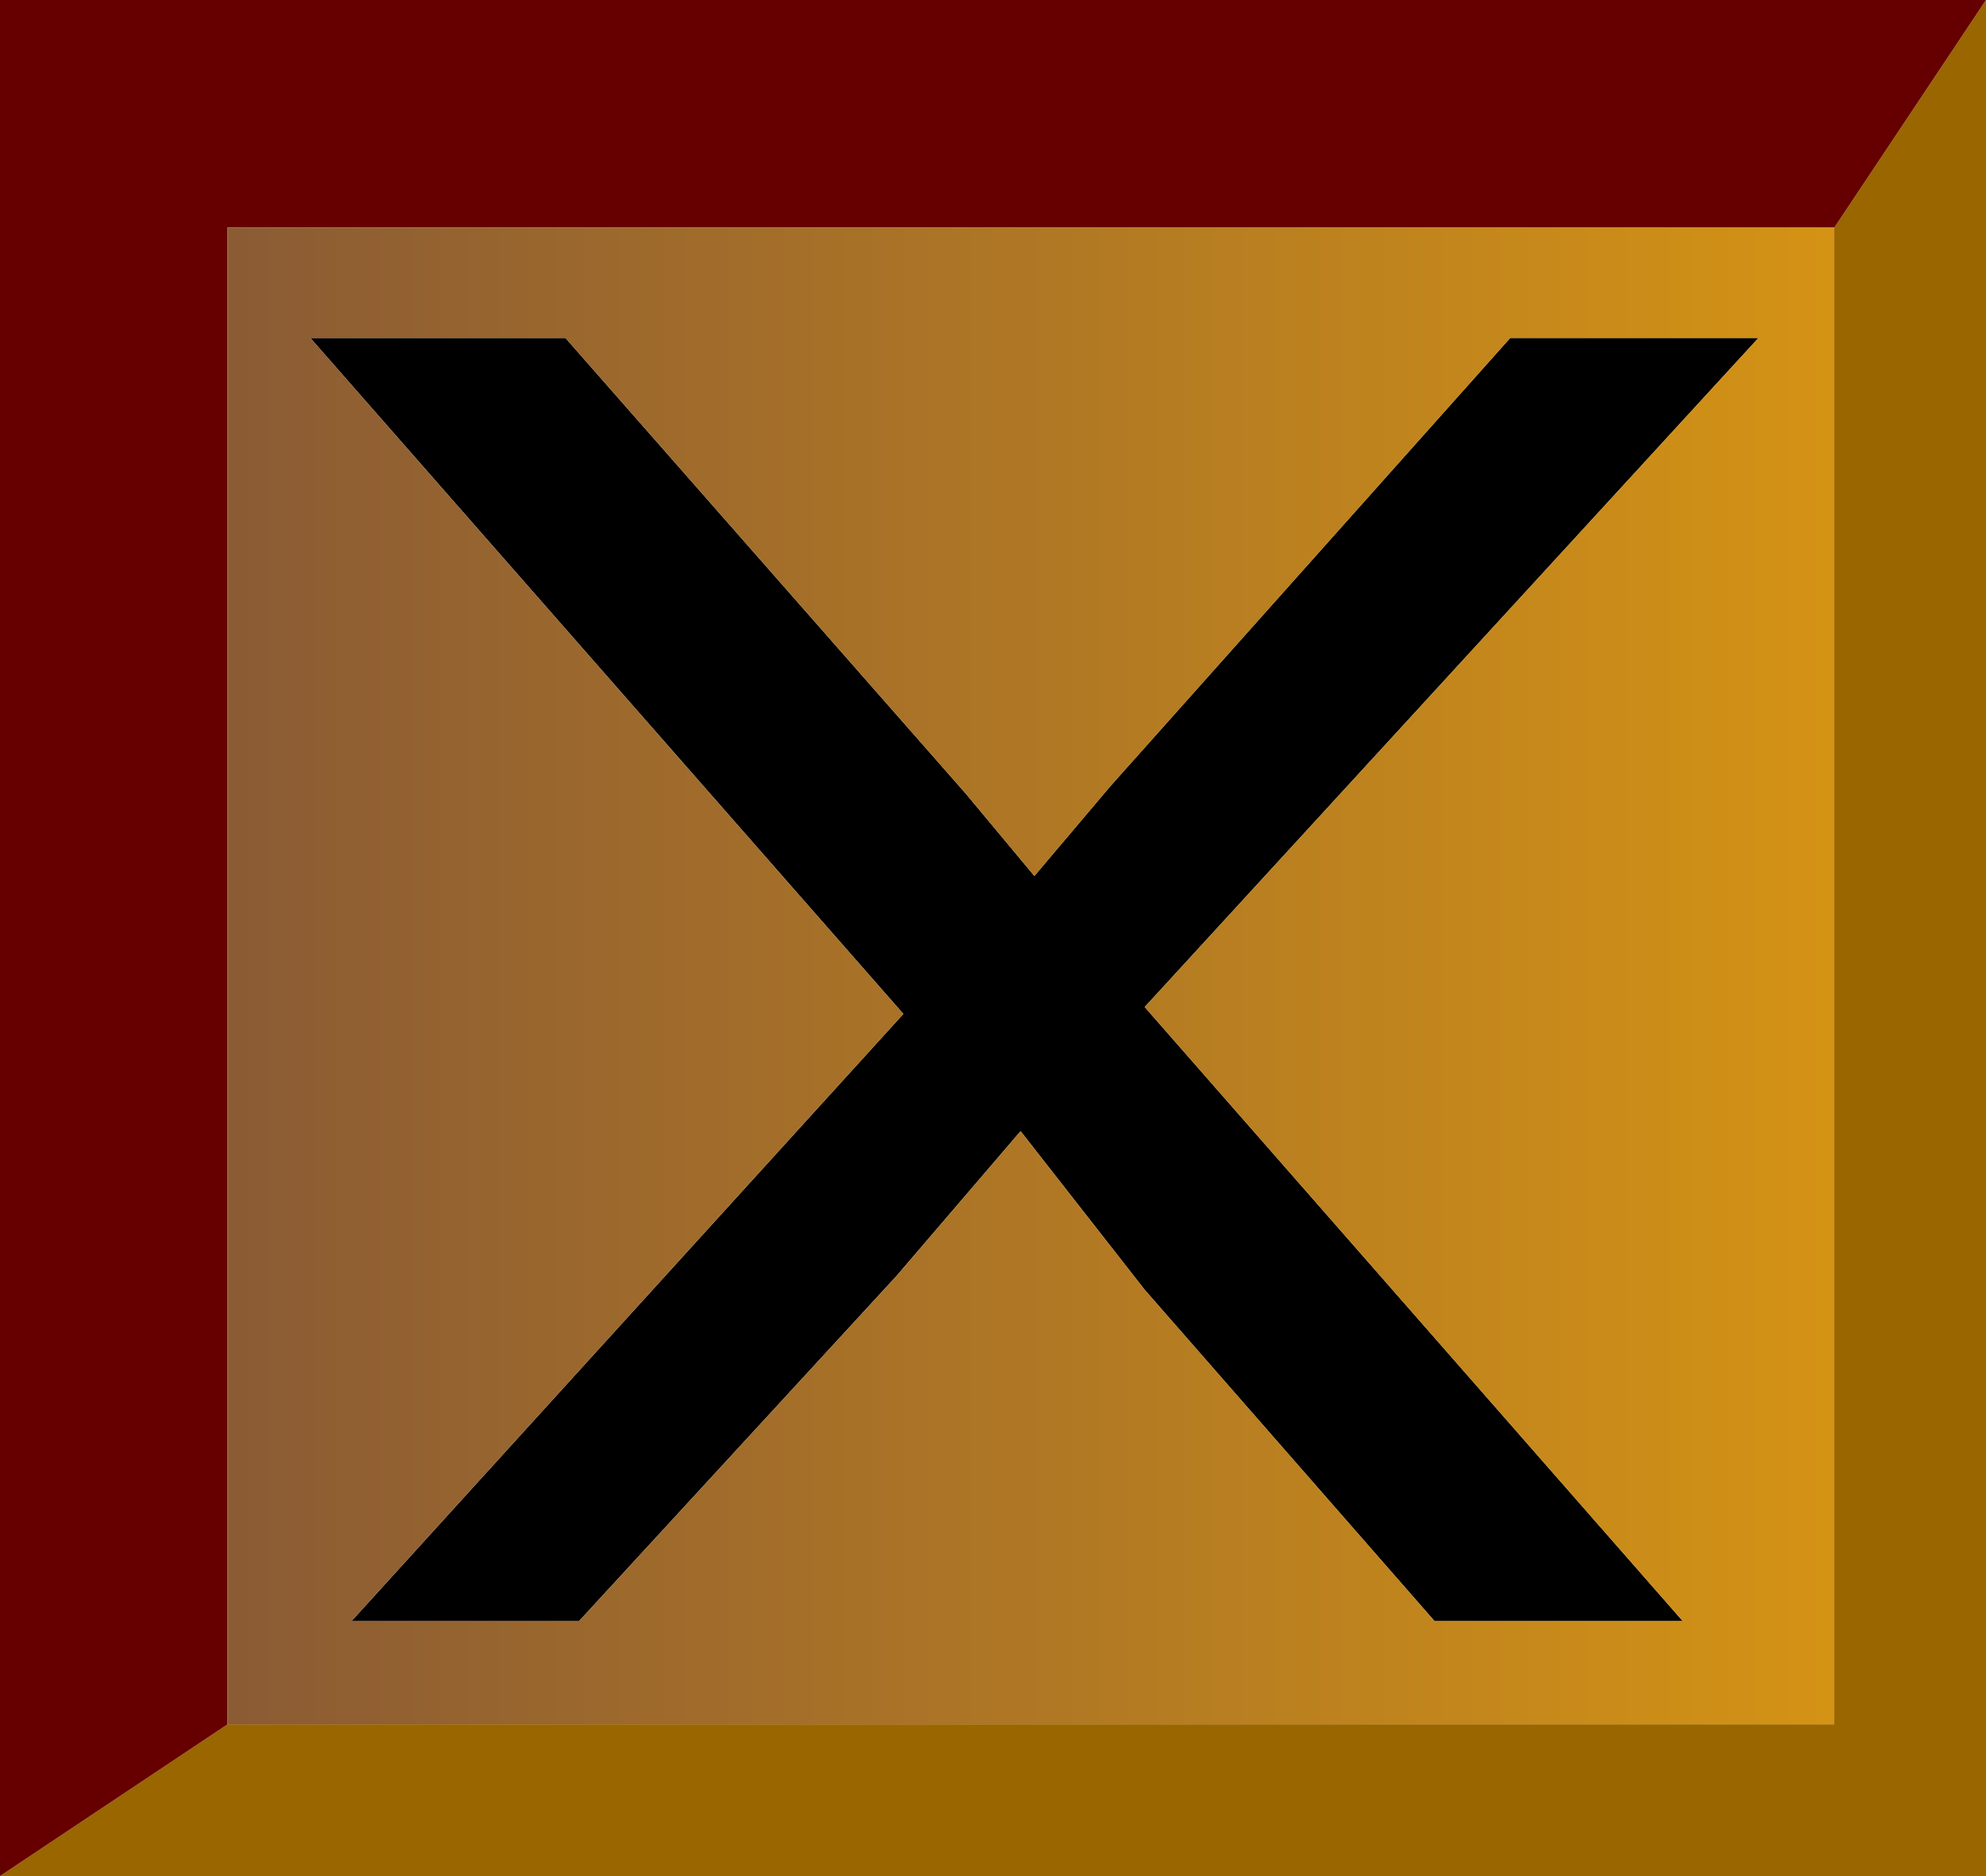 <?xml version="1.0" encoding="UTF-8" standalone="no"?>
<svg xmlns:xlink="http://www.w3.org/1999/xlink" height="13.6px" width="14.4px" xmlns="http://www.w3.org/2000/svg">
  <g transform="matrix(1.0, 0.0, 0.0, 1.0, 7.15, 6.8)">
    <path d="M5.6 -4.35 L1.15 0.5 5.05 4.95 3.25 4.95 1.15 2.55 0.25 1.4 -0.65 2.45 -2.95 4.95 -4.6 4.95 -0.6 0.55 -4.9 -4.35 -3.05 -4.35 -0.15 -1.05 0.35 -0.45 0.9 -1.1 3.8 -4.35 5.6 -4.35" fill="#000000" fill-rule="evenodd" stroke="none"/>
    <path d="M6.15 -5.15 L7.25 -6.8 7.25 6.8 -7.15 6.8 -5.5 5.7 6.15 5.7 6.15 -5.15" fill="#996600" fill-rule="evenodd" stroke="none"/>
    <path d="M7.25 -6.8 L6.15 -5.15 -5.5 -5.15 -5.5 5.7 -7.15 6.8 -7.15 -6.8 7.25 -6.8" fill="#660000" fill-rule="evenodd" stroke="none"/>
    <path d="M5.6 -4.35 L3.8 -4.35 0.9 -1.1 0.35 -0.45 -0.15 -1.05 -3.05 -4.35 -4.9 -4.35 -0.6 0.55 -4.6 4.95 -2.95 4.95 -0.65 2.45 0.25 1.4 1.15 2.55 3.25 4.95 5.05 4.95 1.15 0.5 5.6 -4.35 M6.15 -5.15 L6.15 5.7 -5.5 5.7 -5.5 -5.15 6.15 -5.15" fill="url(#gradient0)" fill-rule="evenodd" stroke="none"/>
  </g>
  <defs>
    <linearGradient gradientTransform="matrix(-0.009, 0.0, 0.0, -0.008, 0.2, 0.15)" gradientUnits="userSpaceOnUse" id="gradient0" spreadMethod="pad" x1="-819.2" x2="819.2">
      <stop offset="0.0" stop-color="#dd9a11"/>
      <stop offset="1.0" stop-color="#805339"/>
    </linearGradient>
  </defs>
</svg>
